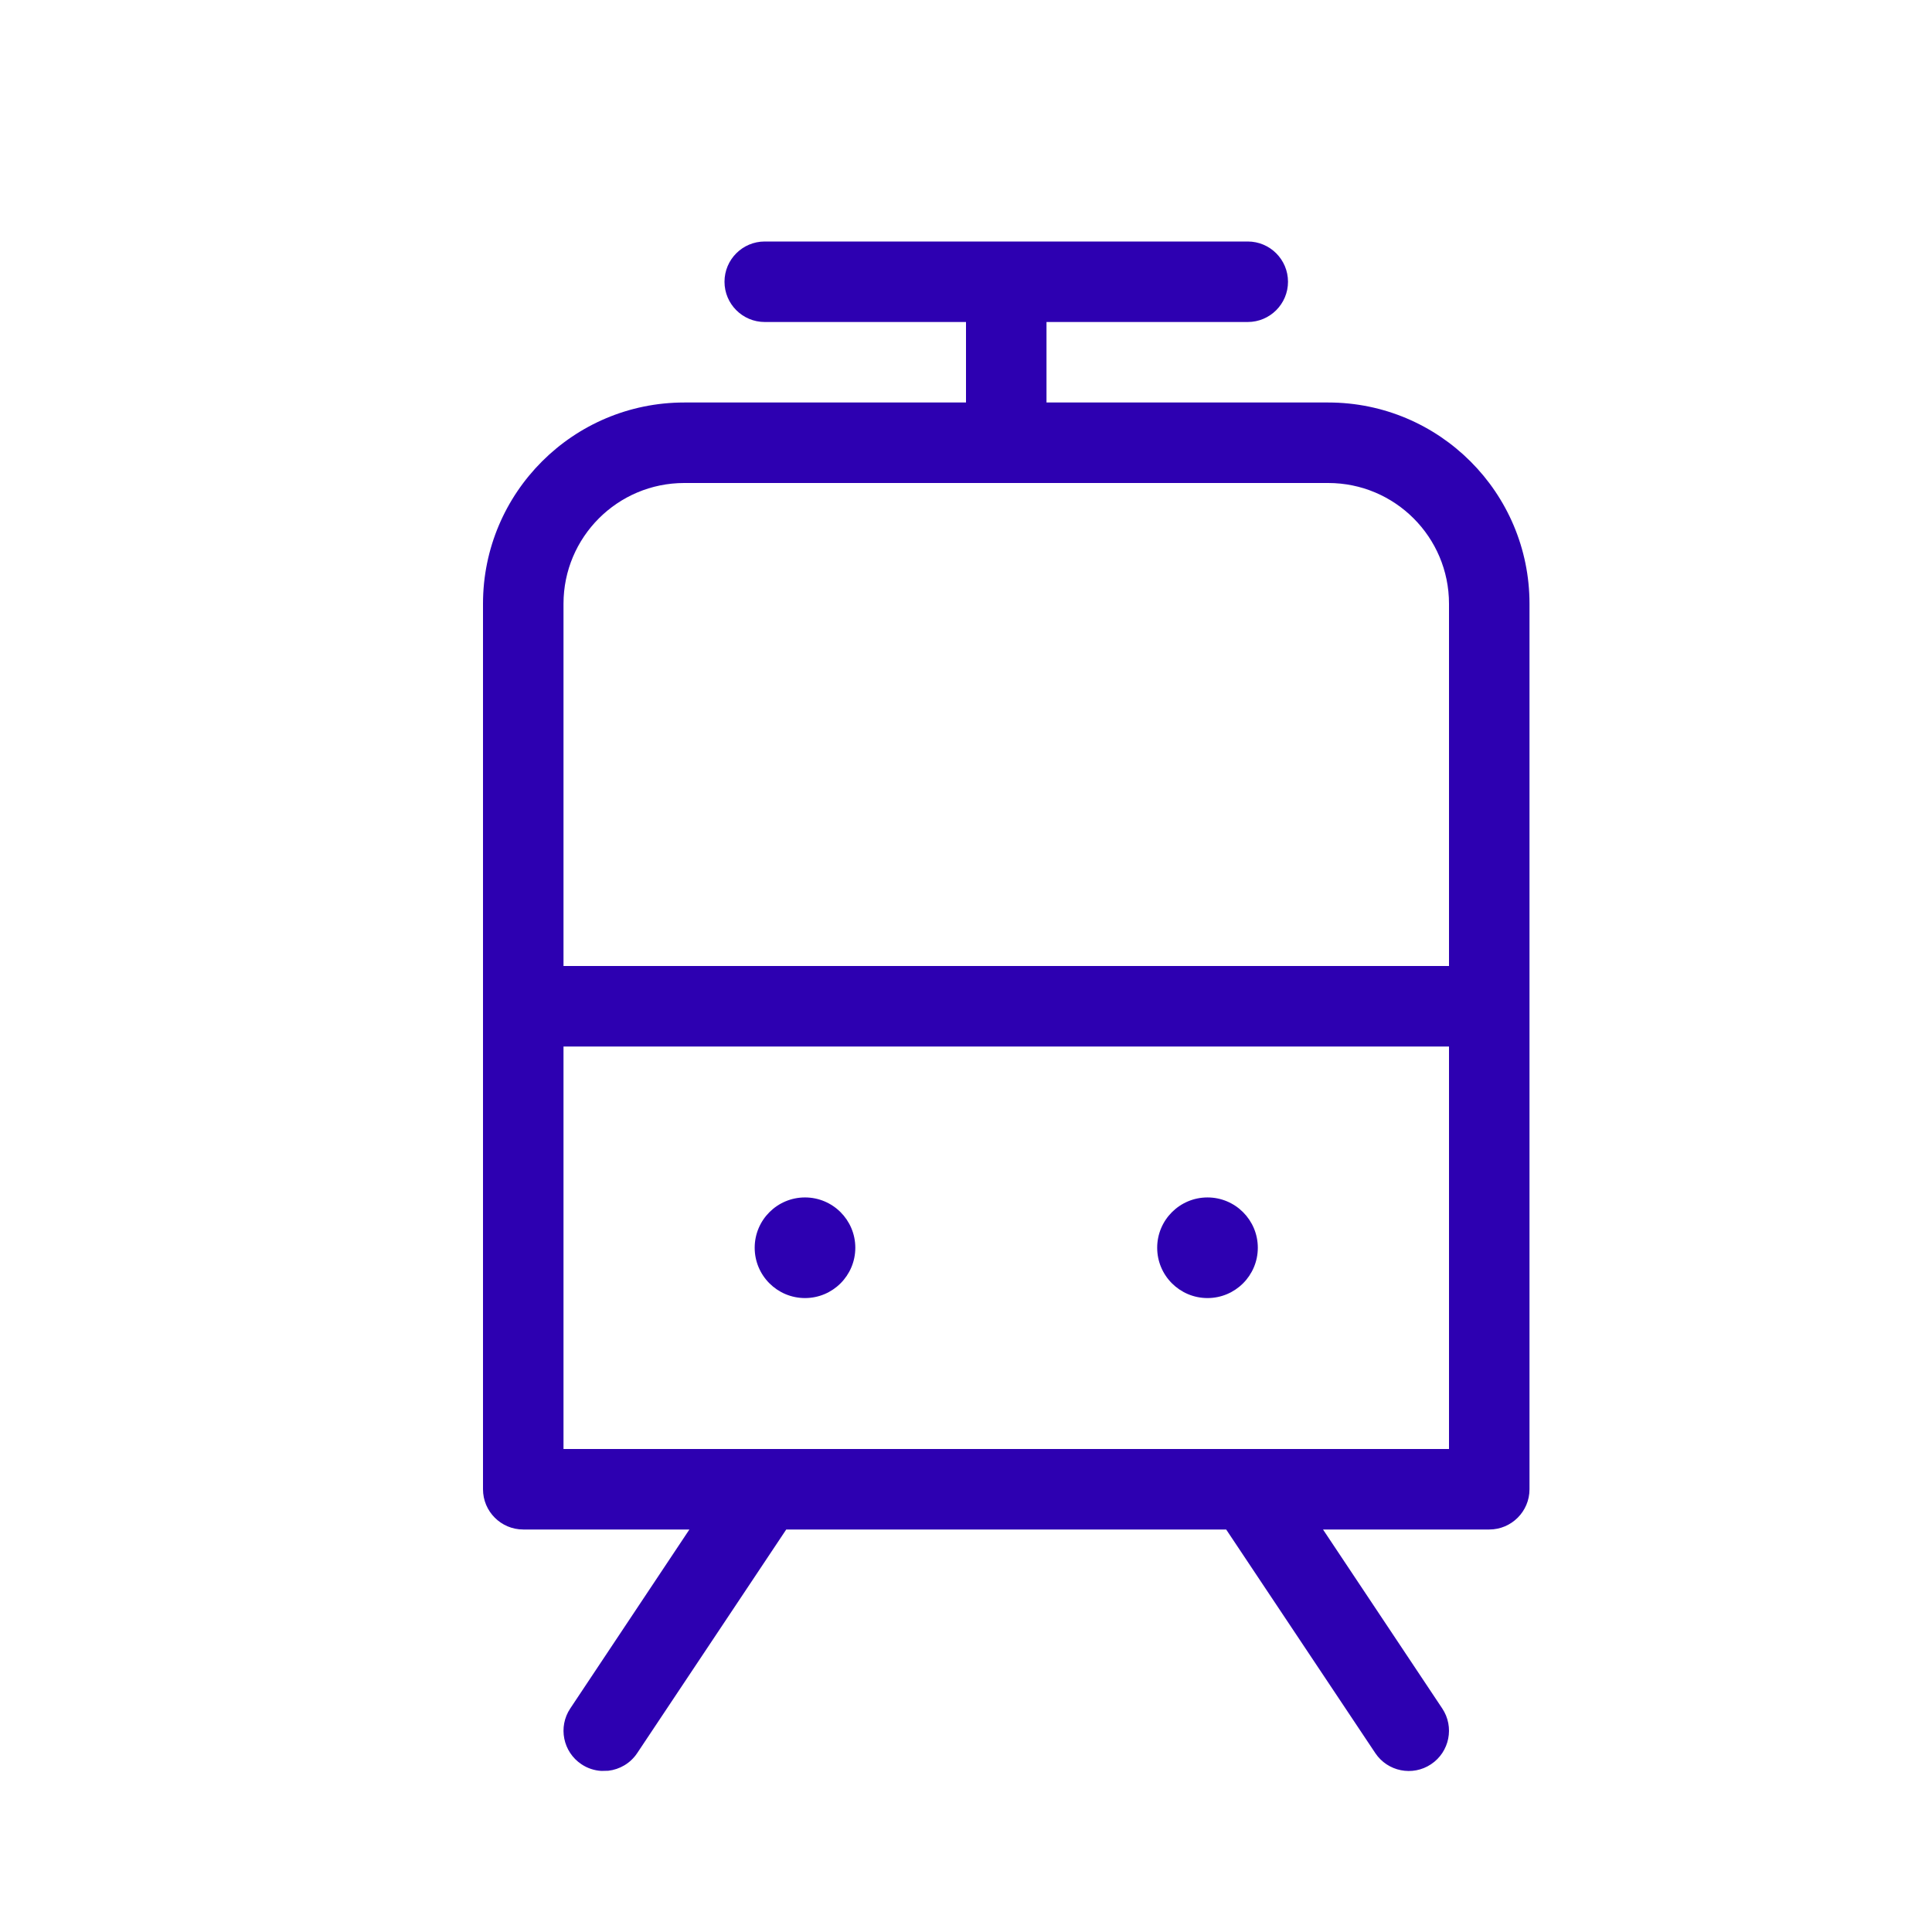 <svg xmlns="http://www.w3.org/2000/svg" width="24" height="24" viewBox="0 0 24 24">
  <path fill="#2D00B1" fill-rule="evenodd" d="M15.5,3 C15.776,3 16,3.224 16,3.5 C16,3.776 15.776,4 15.5,4 L13,4 L13,5 L16.5,5 C17.88,5 19,6.12 19,7.5 L19,18.5 C19,18.776 18.776,19 18.5,19 L16.435,19 L17.916,21.223 C18.069,21.452 18.007,21.763 17.777,21.916 C17.548,22.069 17.237,22.007 17.084,21.777 L15.232,19 L9.767,19 L7.916,21.777 C7.831,21.905 7.697,21.981 7.556,21.997 L7.47,21.999 C7.385,21.994 7.299,21.967 7.223,21.916 C6.993,21.763 6.931,21.452 7.084,21.223 L8.564,19 L6.5,19 C6.224,19 6,18.776 6,18.5 L6,7.5 C6,6.12 7.12,5 8.5,5 L12,5 L12,4 L9.5,4 C9.224,4 9,3.776 9,3.5 C9,3.224 9.224,3 9.5,3 L15.5,3 Z M18,13 L7,13 L7,18 L18,18 L18,13 L18,13 Z M10,14.875 C10.345,14.875 10.625,15.155 10.625,15.5 C10.625,15.845 10.345,16.125 10,16.125 C9.655,16.125 9.375,15.845 9.375,15.5 C9.375,15.155 9.655,14.875 10,14.875 Z M15,14.875 C15.345,14.875 15.625,15.155 15.625,15.5 C15.625,15.845 15.345,16.125 15,16.125 C14.655,16.125 14.375,15.845 14.375,15.5 C14.375,15.155 14.655,14.875 15,14.875 Z M16.5,6 L8.5,6 C7.672,6 7,6.672 7,7.5 L7,12 L7,12 L18,12 L18,7.5 C18,6.672 17.328,6 16.5,6 Z"/>
</svg>
